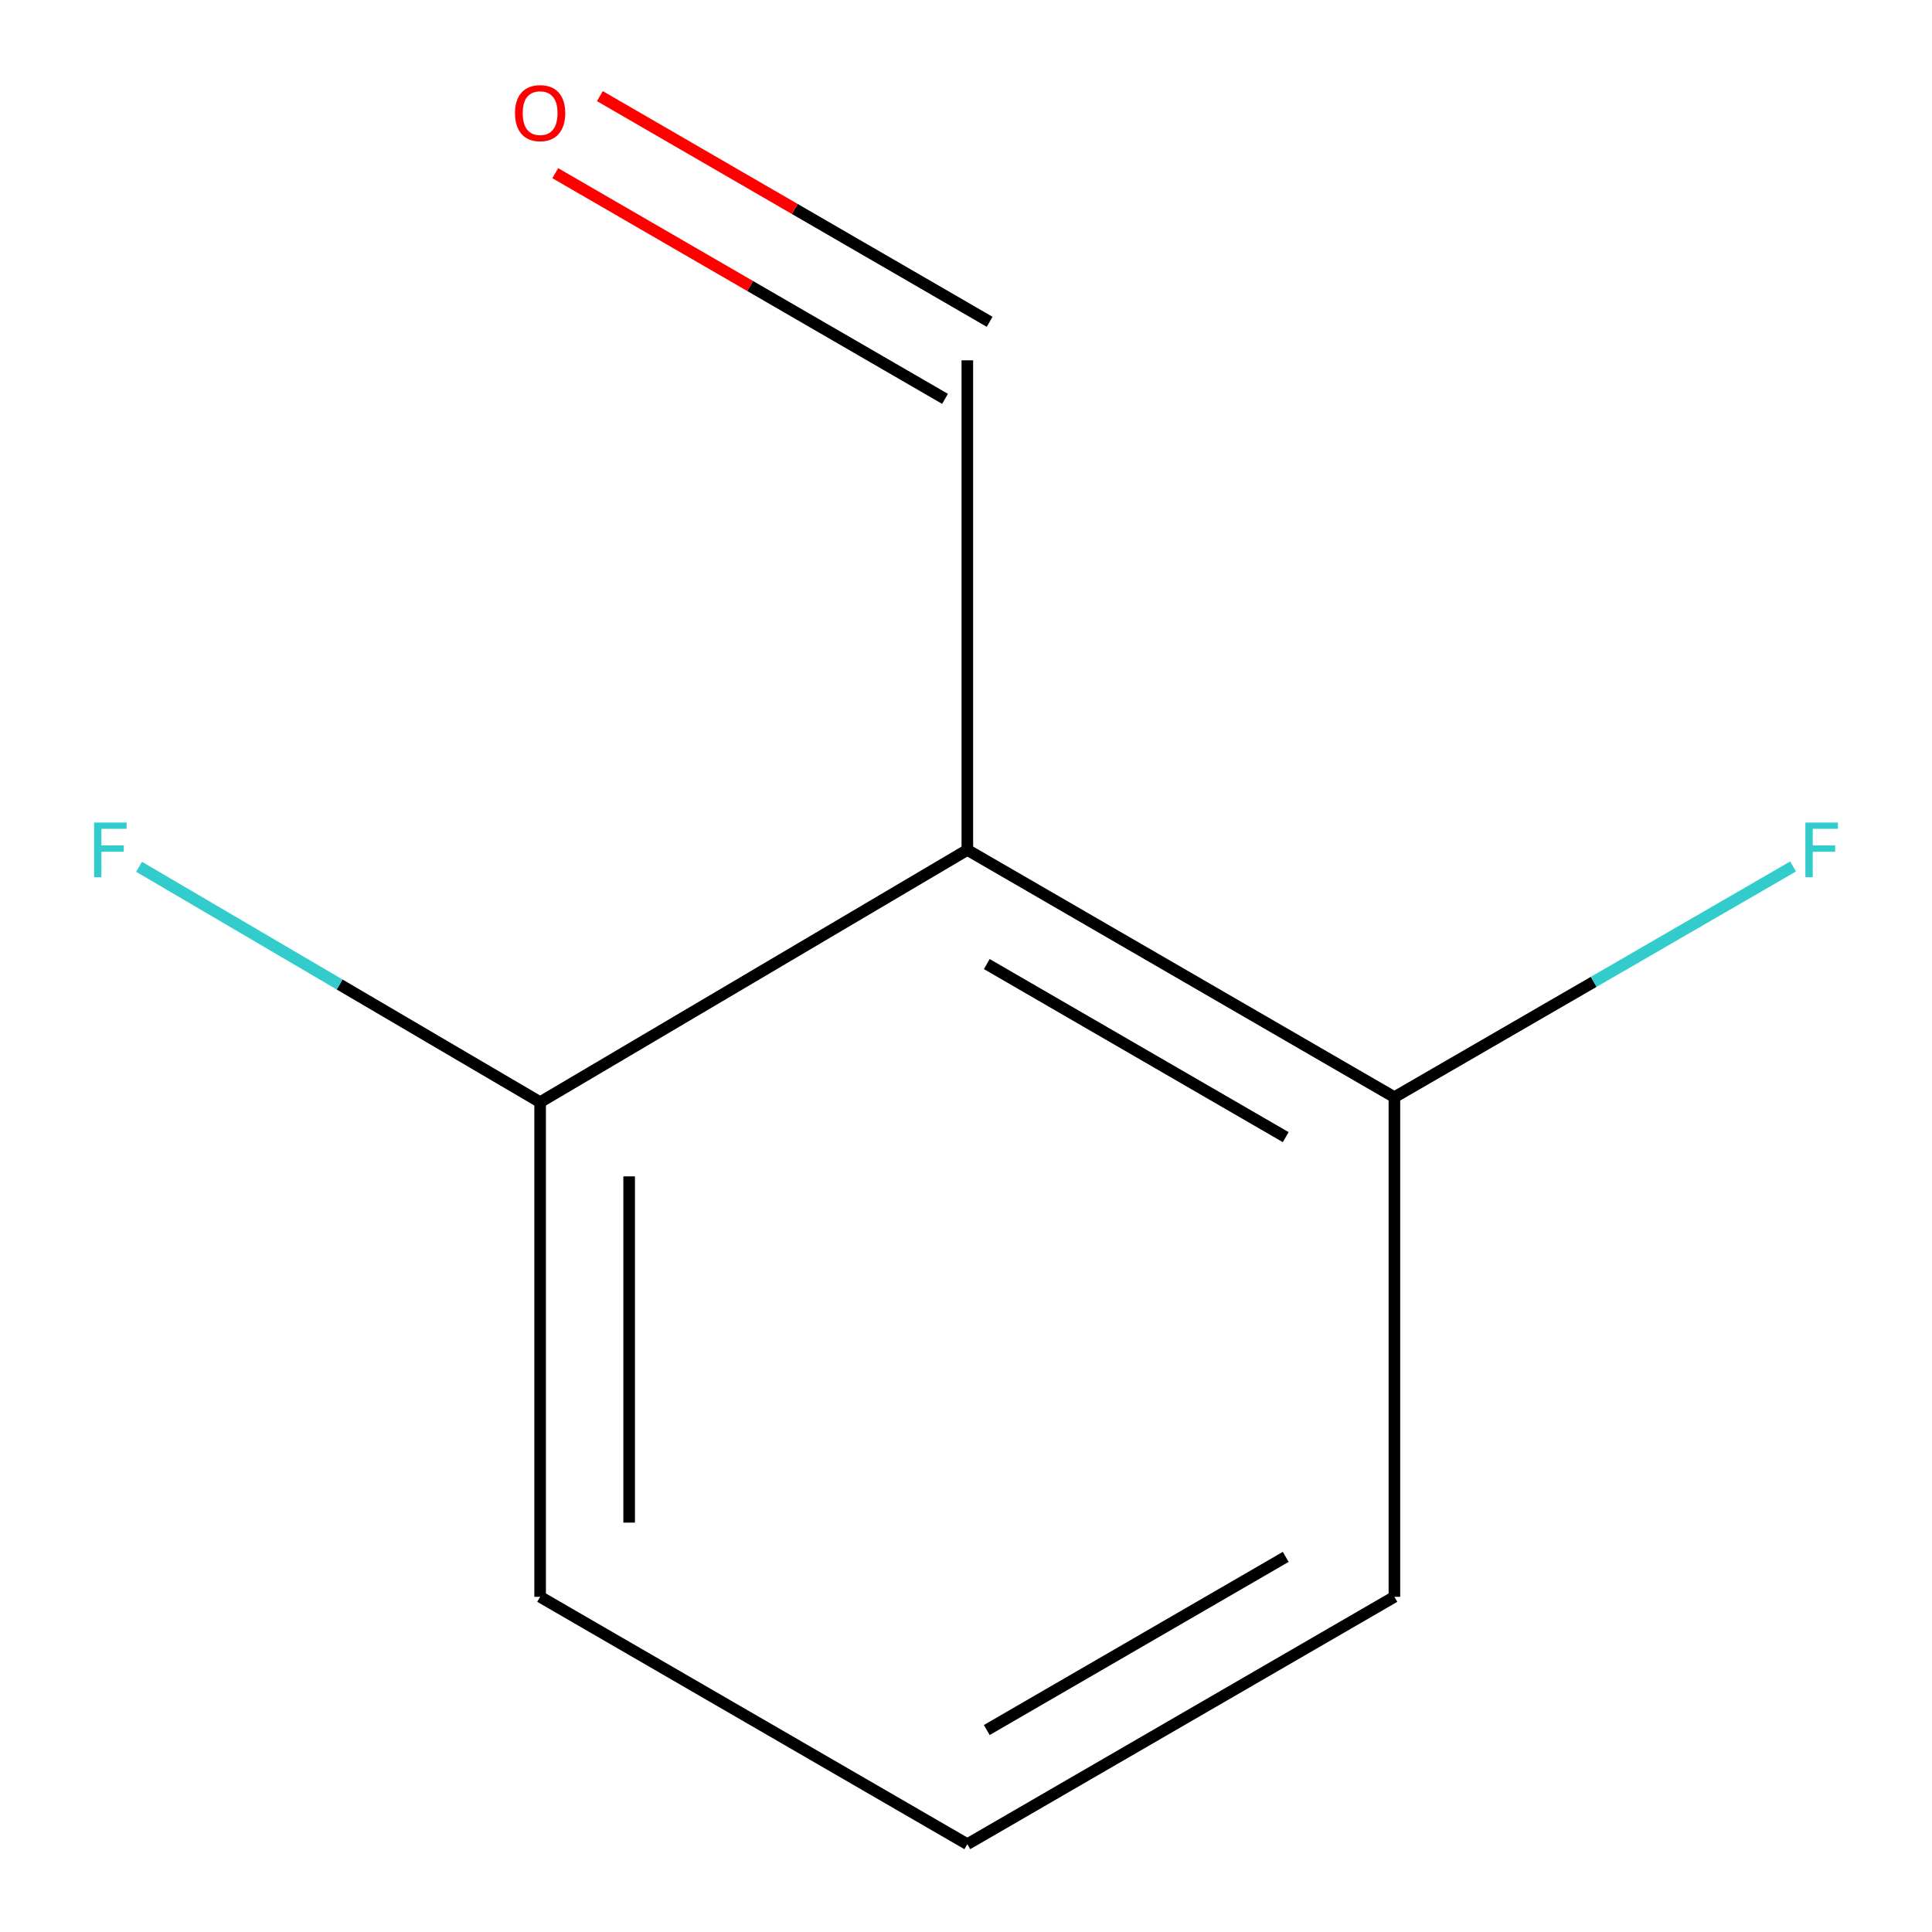 <?xml version='1.0' encoding='iso-8859-1'?>
<svg version='1.1' baseProfile='full'
              xmlns='http://www.w3.org/2000/svg'
                      xmlns:rdkit='http://www.rdkit.org/xml'
                      xmlns:xlink='http://www.w3.org/1999/xlink'
                  xml:space='preserve'
width='1000px' height='1000px' viewBox='0 0 1000 1000'>
<!-- END OF HEADER -->
<rect style='opacity:1.0;fill:#FFFFFF;stroke:none' width='1000' height='1000' x='0' y='0'> </rect>
<path class='bond-0' d='M 500.691,439.917 L 721.74,567.902' style='fill:none;fill-rule:evenodd;stroke:#000000;stroke-width:6px;stroke-linecap:butt;stroke-linejoin:miter;stroke-opacity:1' />
<path class='bond-0' d='M 510.758,498.996 L 665.492,588.585' style='fill:none;fill-rule:evenodd;stroke:#000000;stroke-width:6px;stroke-linecap:butt;stroke-linejoin:miter;stroke-opacity:1' />
<path class='bond-1' d='M 500.691,439.917 L 279.565,570.488' style='fill:none;fill-rule:evenodd;stroke:#000000;stroke-width:6px;stroke-linecap:butt;stroke-linejoin:miter;stroke-opacity:1' />
<path class='bond-2' d='M 500.691,439.917 L 500.691,186.506' style='fill:none;fill-rule:evenodd;stroke:#000000;stroke-width:6px;stroke-linecap:butt;stroke-linejoin:miter;stroke-opacity:1' />
<path class='bond-4' d='M 721.74,567.902 L 824.912,508.194' style='fill:none;fill-rule:evenodd;stroke:#000000;stroke-width:6px;stroke-linecap:butt;stroke-linejoin:miter;stroke-opacity:1' />
<path class='bond-4' d='M 824.912,508.194 L 928.084,448.486' style='fill:none;fill-rule:evenodd;stroke:#33CCCC;stroke-width:6px;stroke-linecap:butt;stroke-linejoin:miter;stroke-opacity:1' />
<path class='bond-8' d='M 721.74,567.902 L 721.74,826.509' style='fill:none;fill-rule:evenodd;stroke:#000000;stroke-width:6px;stroke-linecap:butt;stroke-linejoin:miter;stroke-opacity:1' />
<path class='bond-5' d='M 279.565,570.488 L 175.771,509.566' style='fill:none;fill-rule:evenodd;stroke:#000000;stroke-width:6px;stroke-linecap:butt;stroke-linejoin:miter;stroke-opacity:1' />
<path class='bond-5' d='M 175.771,509.566 L 71.977,448.644' style='fill:none;fill-rule:evenodd;stroke:#33CCCC;stroke-width:6px;stroke-linecap:butt;stroke-linejoin:miter;stroke-opacity:1' />
<path class='bond-7' d='M 279.565,570.488 L 279.565,826.509' style='fill:none;fill-rule:evenodd;stroke:#000000;stroke-width:6px;stroke-linecap:butt;stroke-linejoin:miter;stroke-opacity:1' />
<path class='bond-7' d='M 325.649,608.891 L 325.649,788.106' style='fill:none;fill-rule:evenodd;stroke:#000000;stroke-width:6px;stroke-linecap:butt;stroke-linejoin:miter;stroke-opacity:1' />
<path class='bond-3' d='M 512.237,166.566 L 411.368,108.161' style='fill:none;fill-rule:evenodd;stroke:#000000;stroke-width:6px;stroke-linecap:butt;stroke-linejoin:miter;stroke-opacity:1' />
<path class='bond-3' d='M 411.368,108.161 L 310.499,49.756' style='fill:none;fill-rule:evenodd;stroke:#FF0000;stroke-width:6px;stroke-linecap:butt;stroke-linejoin:miter;stroke-opacity:1' />
<path class='bond-3' d='M 489.145,206.447 L 388.276,148.042' style='fill:none;fill-rule:evenodd;stroke:#000000;stroke-width:6px;stroke-linecap:butt;stroke-linejoin:miter;stroke-opacity:1' />
<path class='bond-3' d='M 388.276,148.042 L 287.407,89.637' style='fill:none;fill-rule:evenodd;stroke:#FF0000;stroke-width:6px;stroke-linecap:butt;stroke-linejoin:miter;stroke-opacity:1' />
<path class='bond-6' d='M 500.691,954.545 L 279.565,826.509' style='fill:none;fill-rule:evenodd;stroke:#000000;stroke-width:6px;stroke-linecap:butt;stroke-linejoin:miter;stroke-opacity:1' />
<path class='bond-9' d='M 500.691,954.545 L 721.74,826.509' style='fill:none;fill-rule:evenodd;stroke:#000000;stroke-width:6px;stroke-linecap:butt;stroke-linejoin:miter;stroke-opacity:1' />
<path class='bond-9' d='M 510.751,895.463 L 665.485,805.837' style='fill:none;fill-rule:evenodd;stroke:#000000;stroke-width:6px;stroke-linecap:butt;stroke-linejoin:miter;stroke-opacity:1' />
<path  class='atom-4' d='M 266.565 58.55
Q 266.565 51.75, 269.925 47.95
Q 273.285 44.15, 279.565 44.15
Q 285.845 44.15, 289.205 47.95
Q 292.565 51.75, 292.565 58.55
Q 292.565 65.43, 289.165 69.35
Q 285.765 73.23, 279.565 73.23
Q 273.325 73.23, 269.925 69.35
Q 266.565 65.47, 266.565 58.55
M 279.565 70.03
Q 283.885 70.03, 286.205 67.15
Q 288.565 64.23, 288.565 58.55
Q 288.565 52.99, 286.205 50.19
Q 283.885 47.35, 279.565 47.35
Q 275.245 47.35, 272.885 50.15
Q 270.565 52.95, 270.565 58.55
Q 270.565 64.27, 272.885 67.15
Q 275.245 70.03, 279.565 70.03
' fill='#FF0000'/>
<path  class='atom-5' d='M 934.472 425.757
L 951.312 425.757
L 951.312 428.997
L 938.272 428.997
L 938.272 437.597
L 949.872 437.597
L 949.872 440.877
L 938.272 440.877
L 938.272 454.077
L 934.472 454.077
L 934.472 425.757
' fill='#33CCCC'/>
<path  class='atom-6' d='M 48.688 425.757
L 65.528 425.757
L 65.528 428.997
L 52.488 428.997
L 52.488 437.597
L 64.088 437.597
L 64.088 440.877
L 52.488 440.877
L 52.488 454.077
L 48.688 454.077
L 48.688 425.757
' fill='#33CCCC'/>
</svg>
